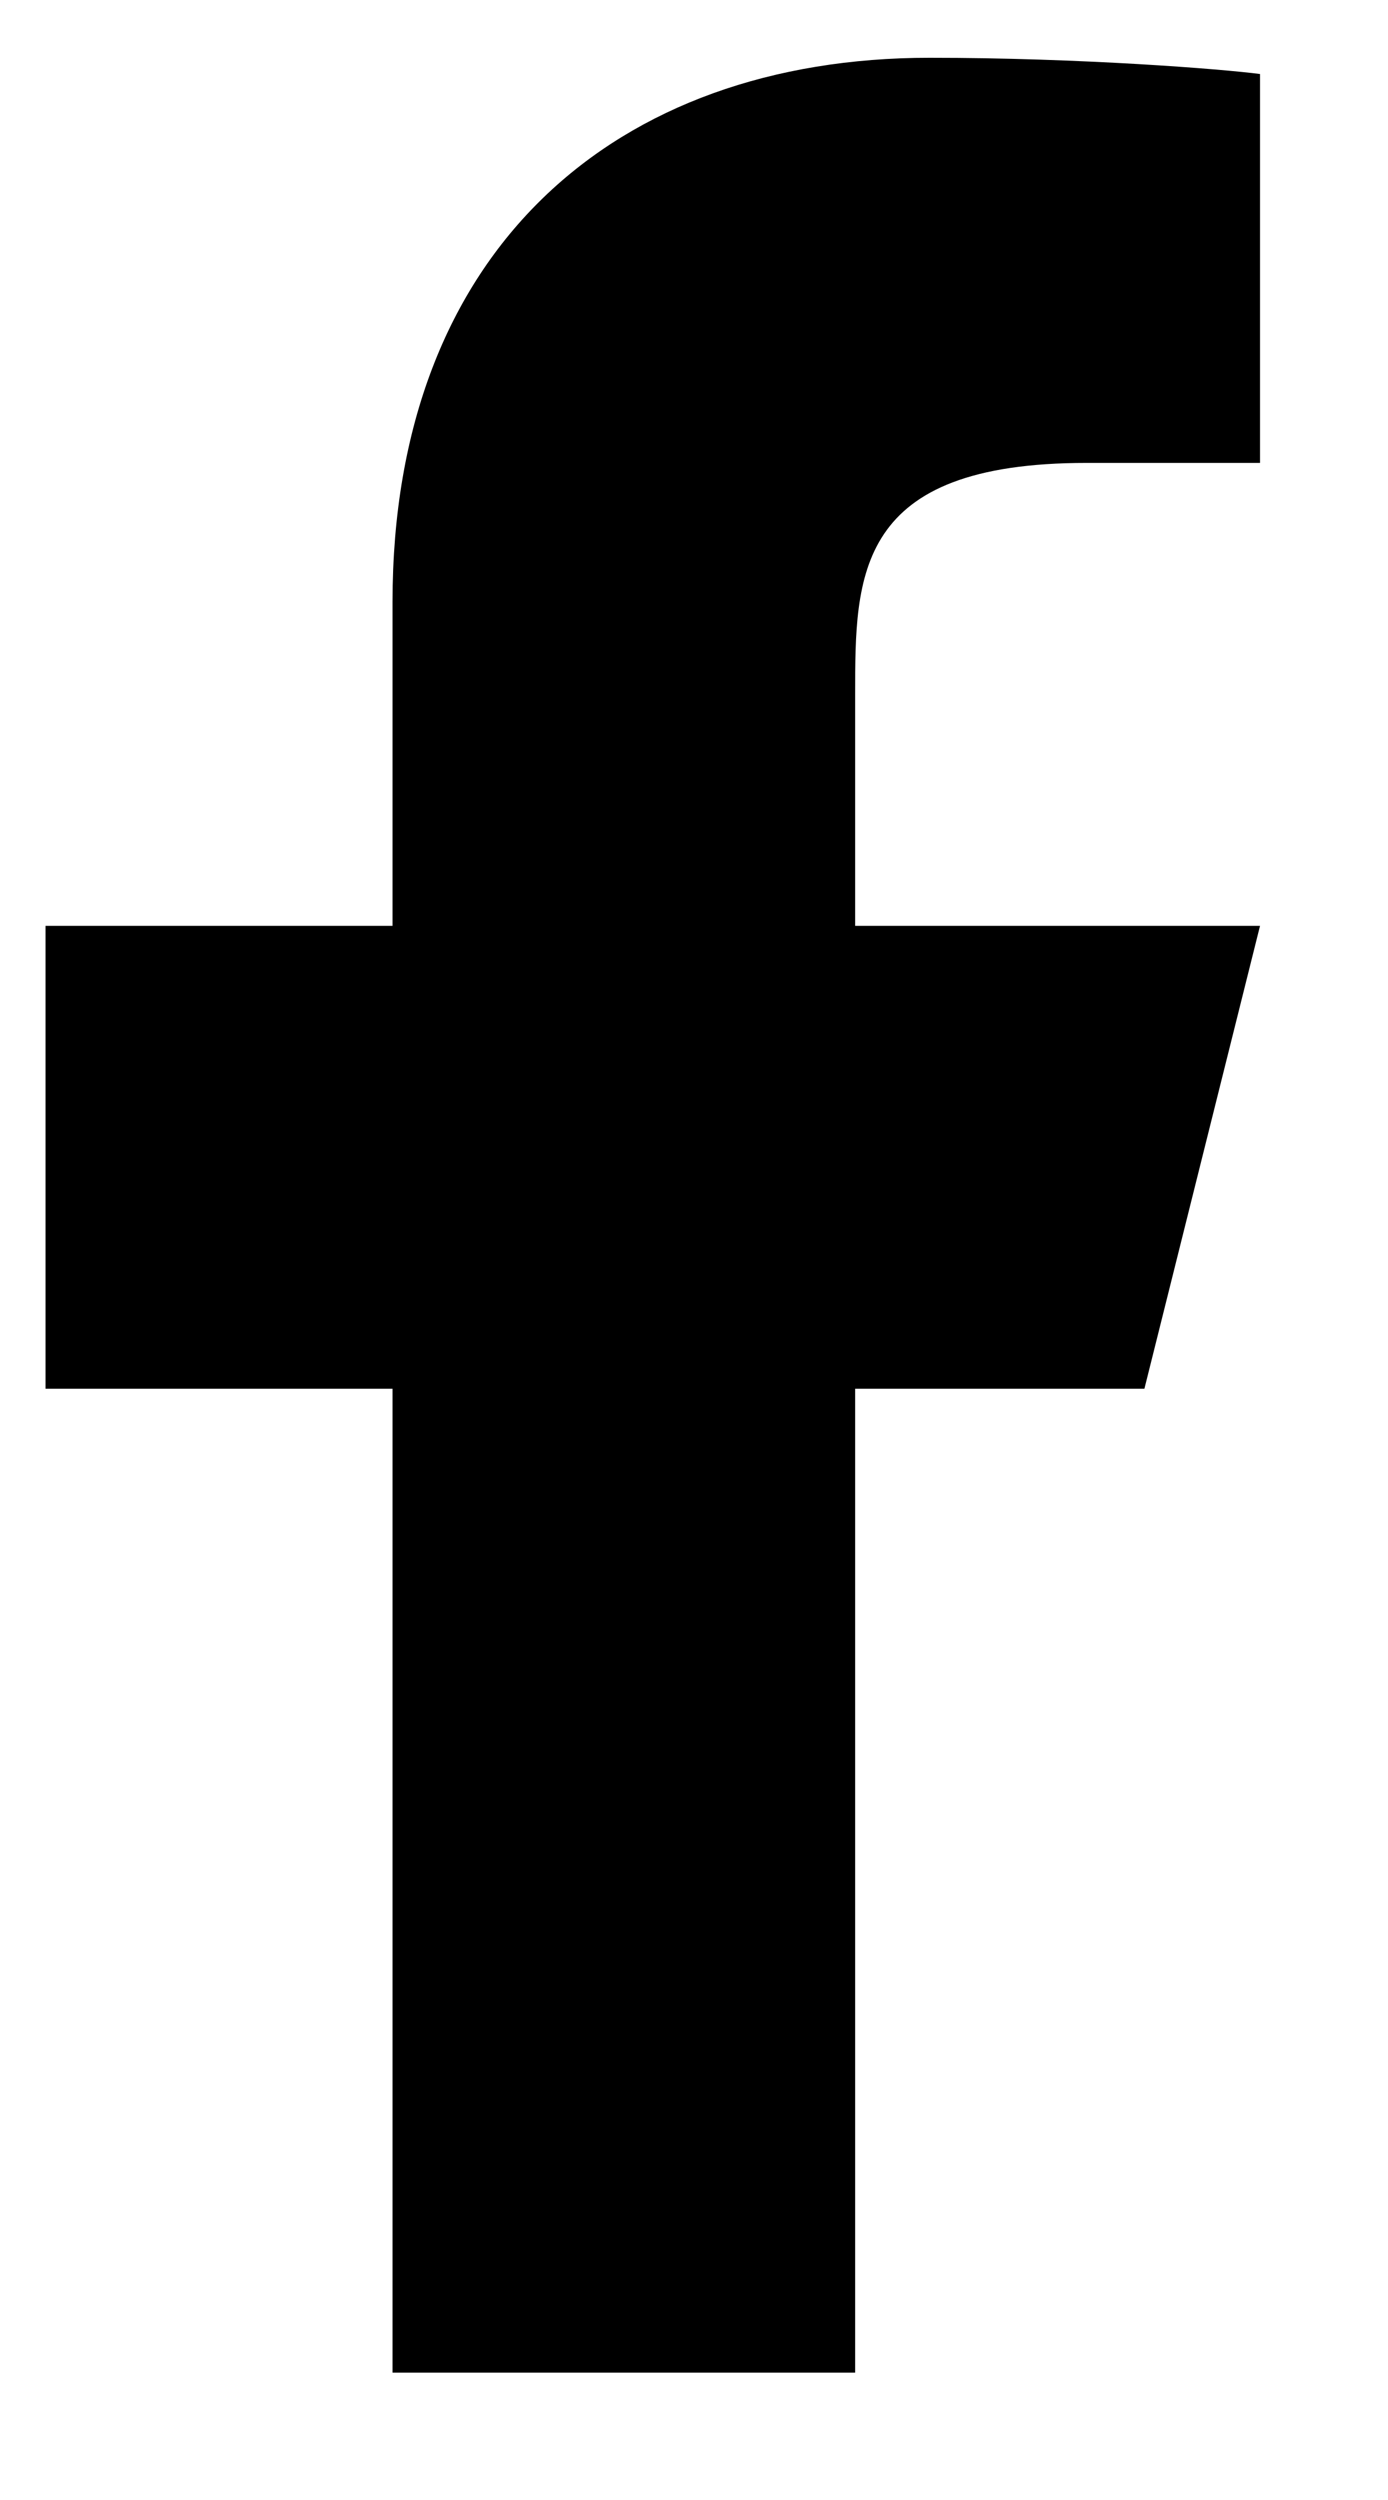 <svg width="10" height="18" viewBox="0 0 10 18" fill="none" xmlns="http://www.w3.org/2000/svg">
<path d="M6.161 9.999H8.245L9.078 6.666H6.161V4.999C6.161 4.141 6.161 3.333 7.828 3.333H9.078V0.533C8.806 0.497 7.781 0.416 6.697 0.416C4.435 0.416 2.828 1.797 2.828 4.333V6.666H0.328V9.999H2.828V17.083H6.161V9.999Z" fill="black"/>
</svg>
